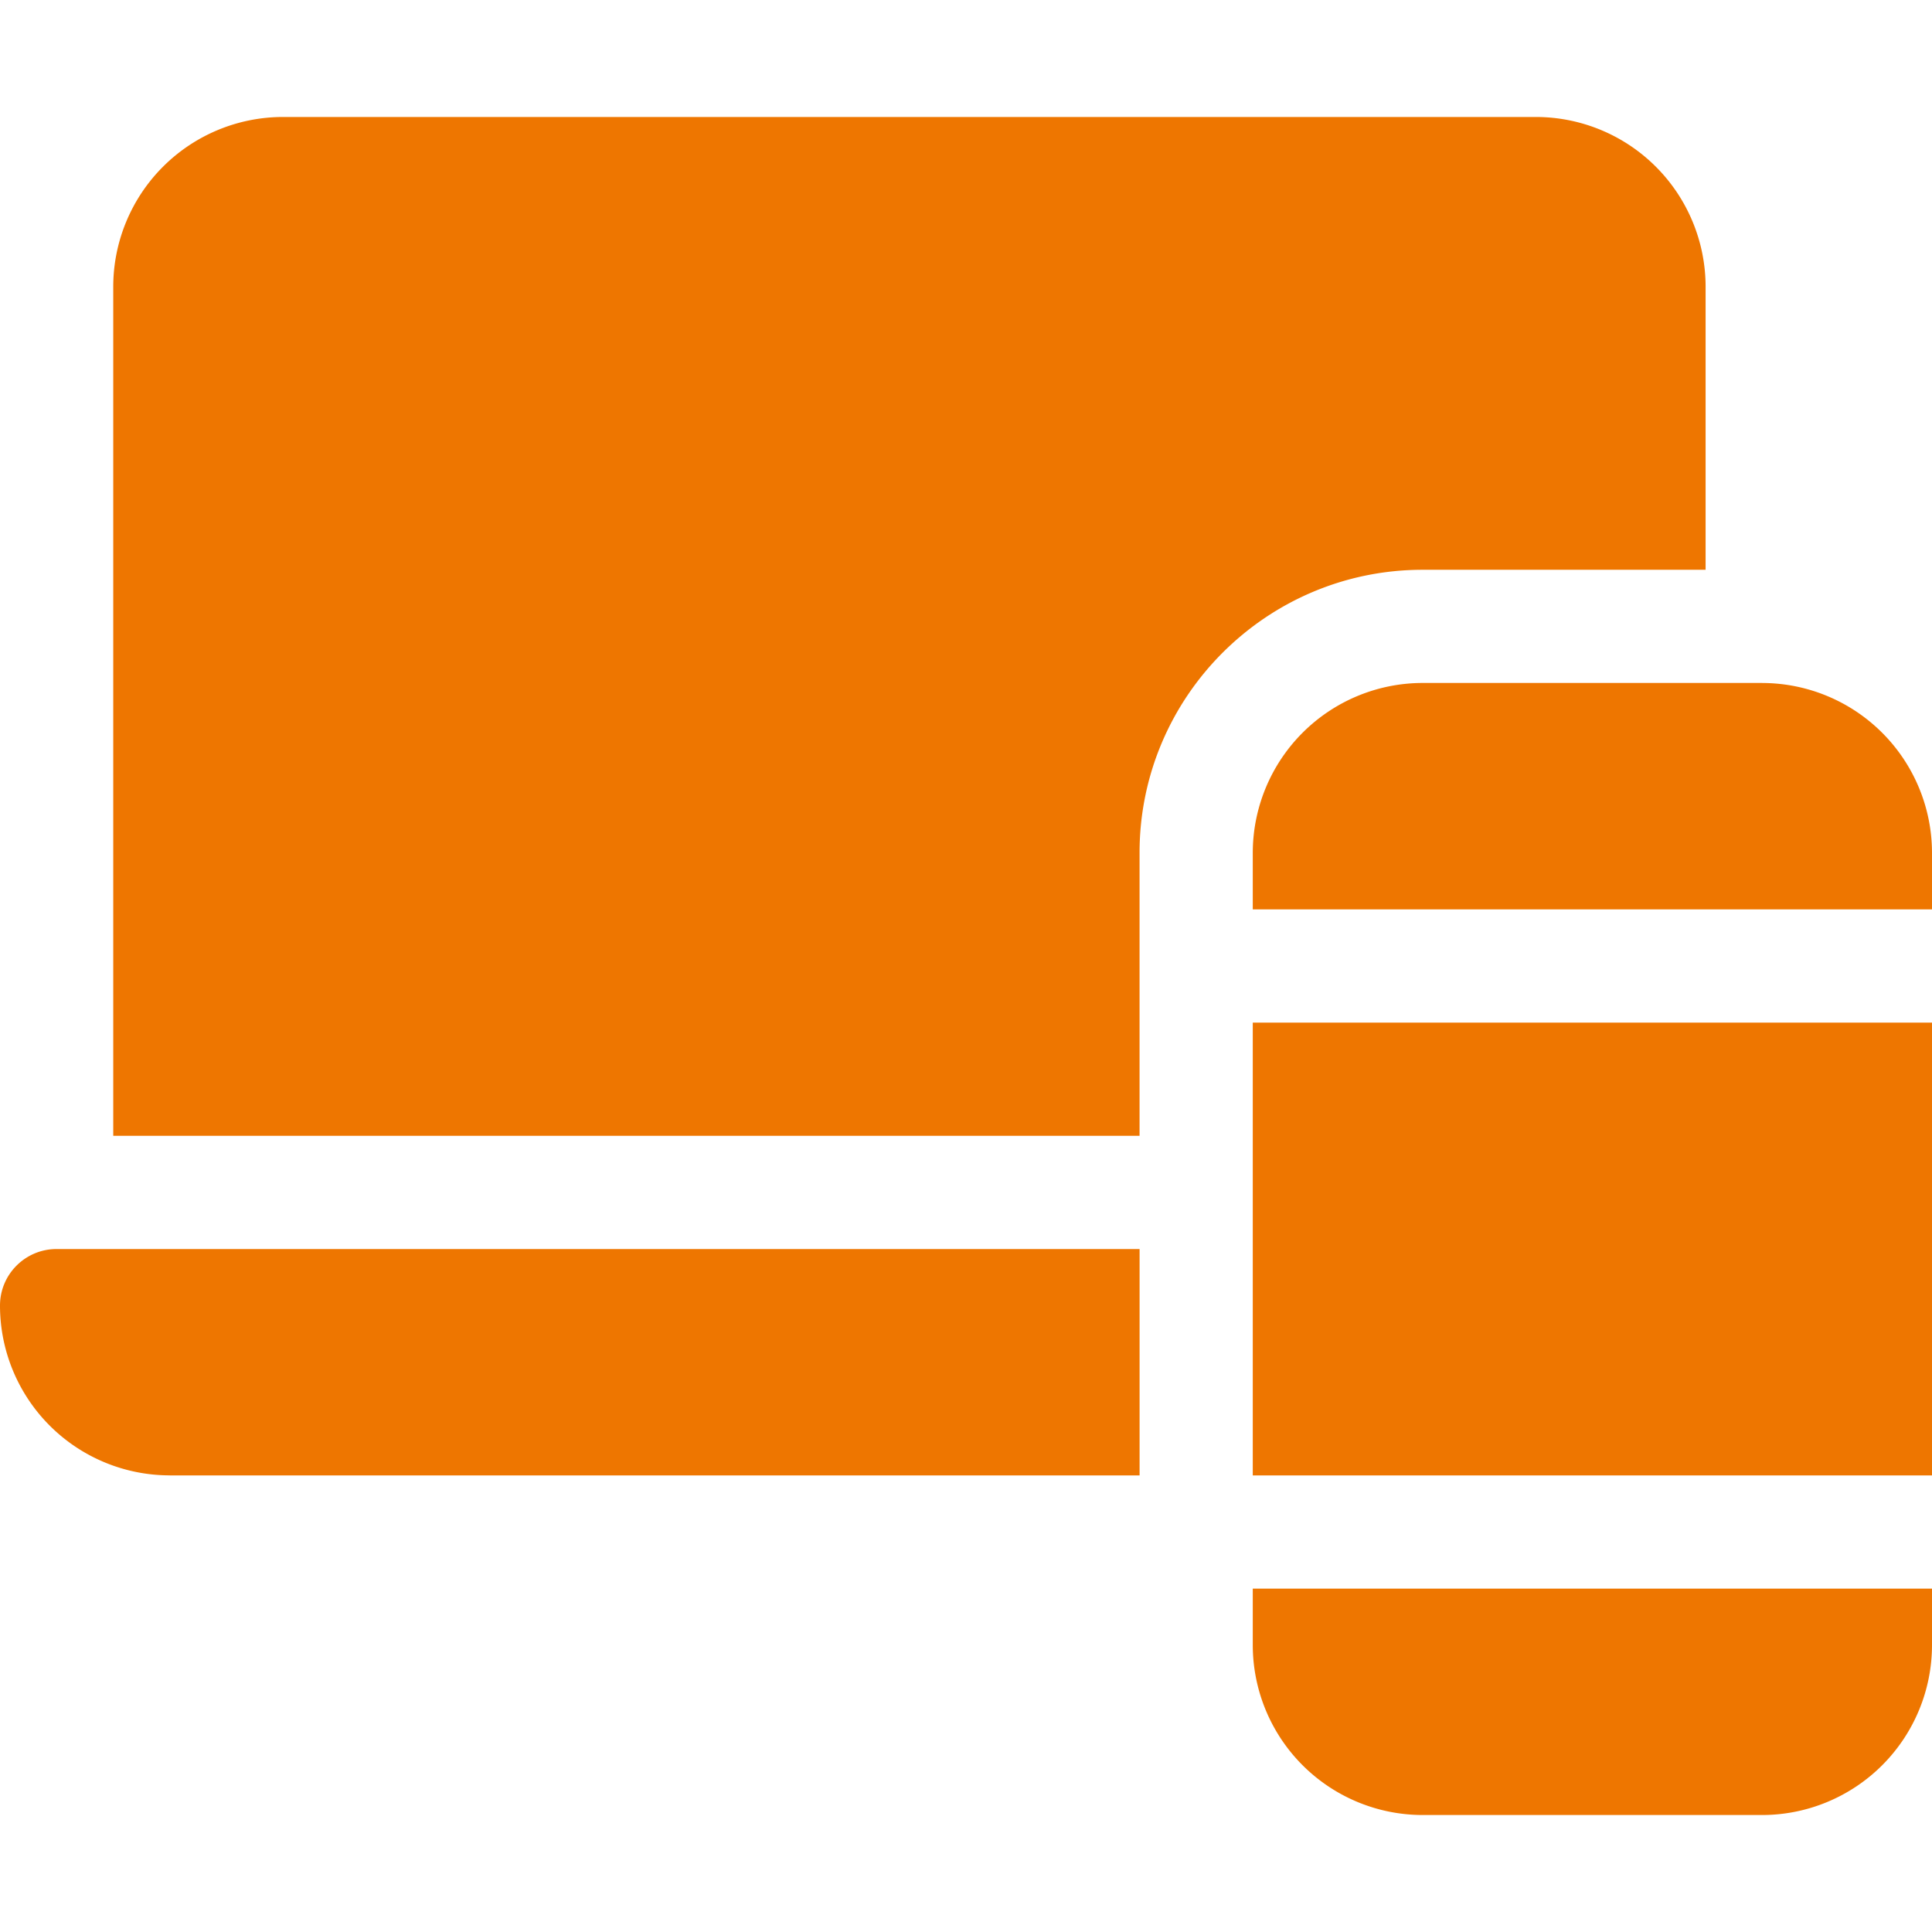 <svg width="60" height="60" fill="none" xmlns="http://www.w3.org/2000/svg"><path d="M54.727 21.21H44.18a5.28 5.28 0 00-5.274 5.274v1.758H60v-1.758a5.28 5.28 0 00-5.273-5.273zM38.906 31.758H60V45.82H38.906V31.758zM38.906 51.094a5.28 5.28 0 005.274 5.273h10.547A5.28 5.28 0 0060 51.094v-1.758H38.906v1.758zM5.273 45.82h30.118v-7.03H1.758C.787 38.79 0 39.575 0 40.546a5.274 5.274 0 005.273 5.273z" fill="#EE7600"/><path d="M35.39 26.484c0-4.846 3.944-8.789 8.79-8.789h8.789V8.906a5.274 5.274 0 00-5.274-5.273H8.79a5.274 5.274 0 00-5.273 5.273v26.367H35.39v-8.789z" fill="#EE7600"/></svg>
